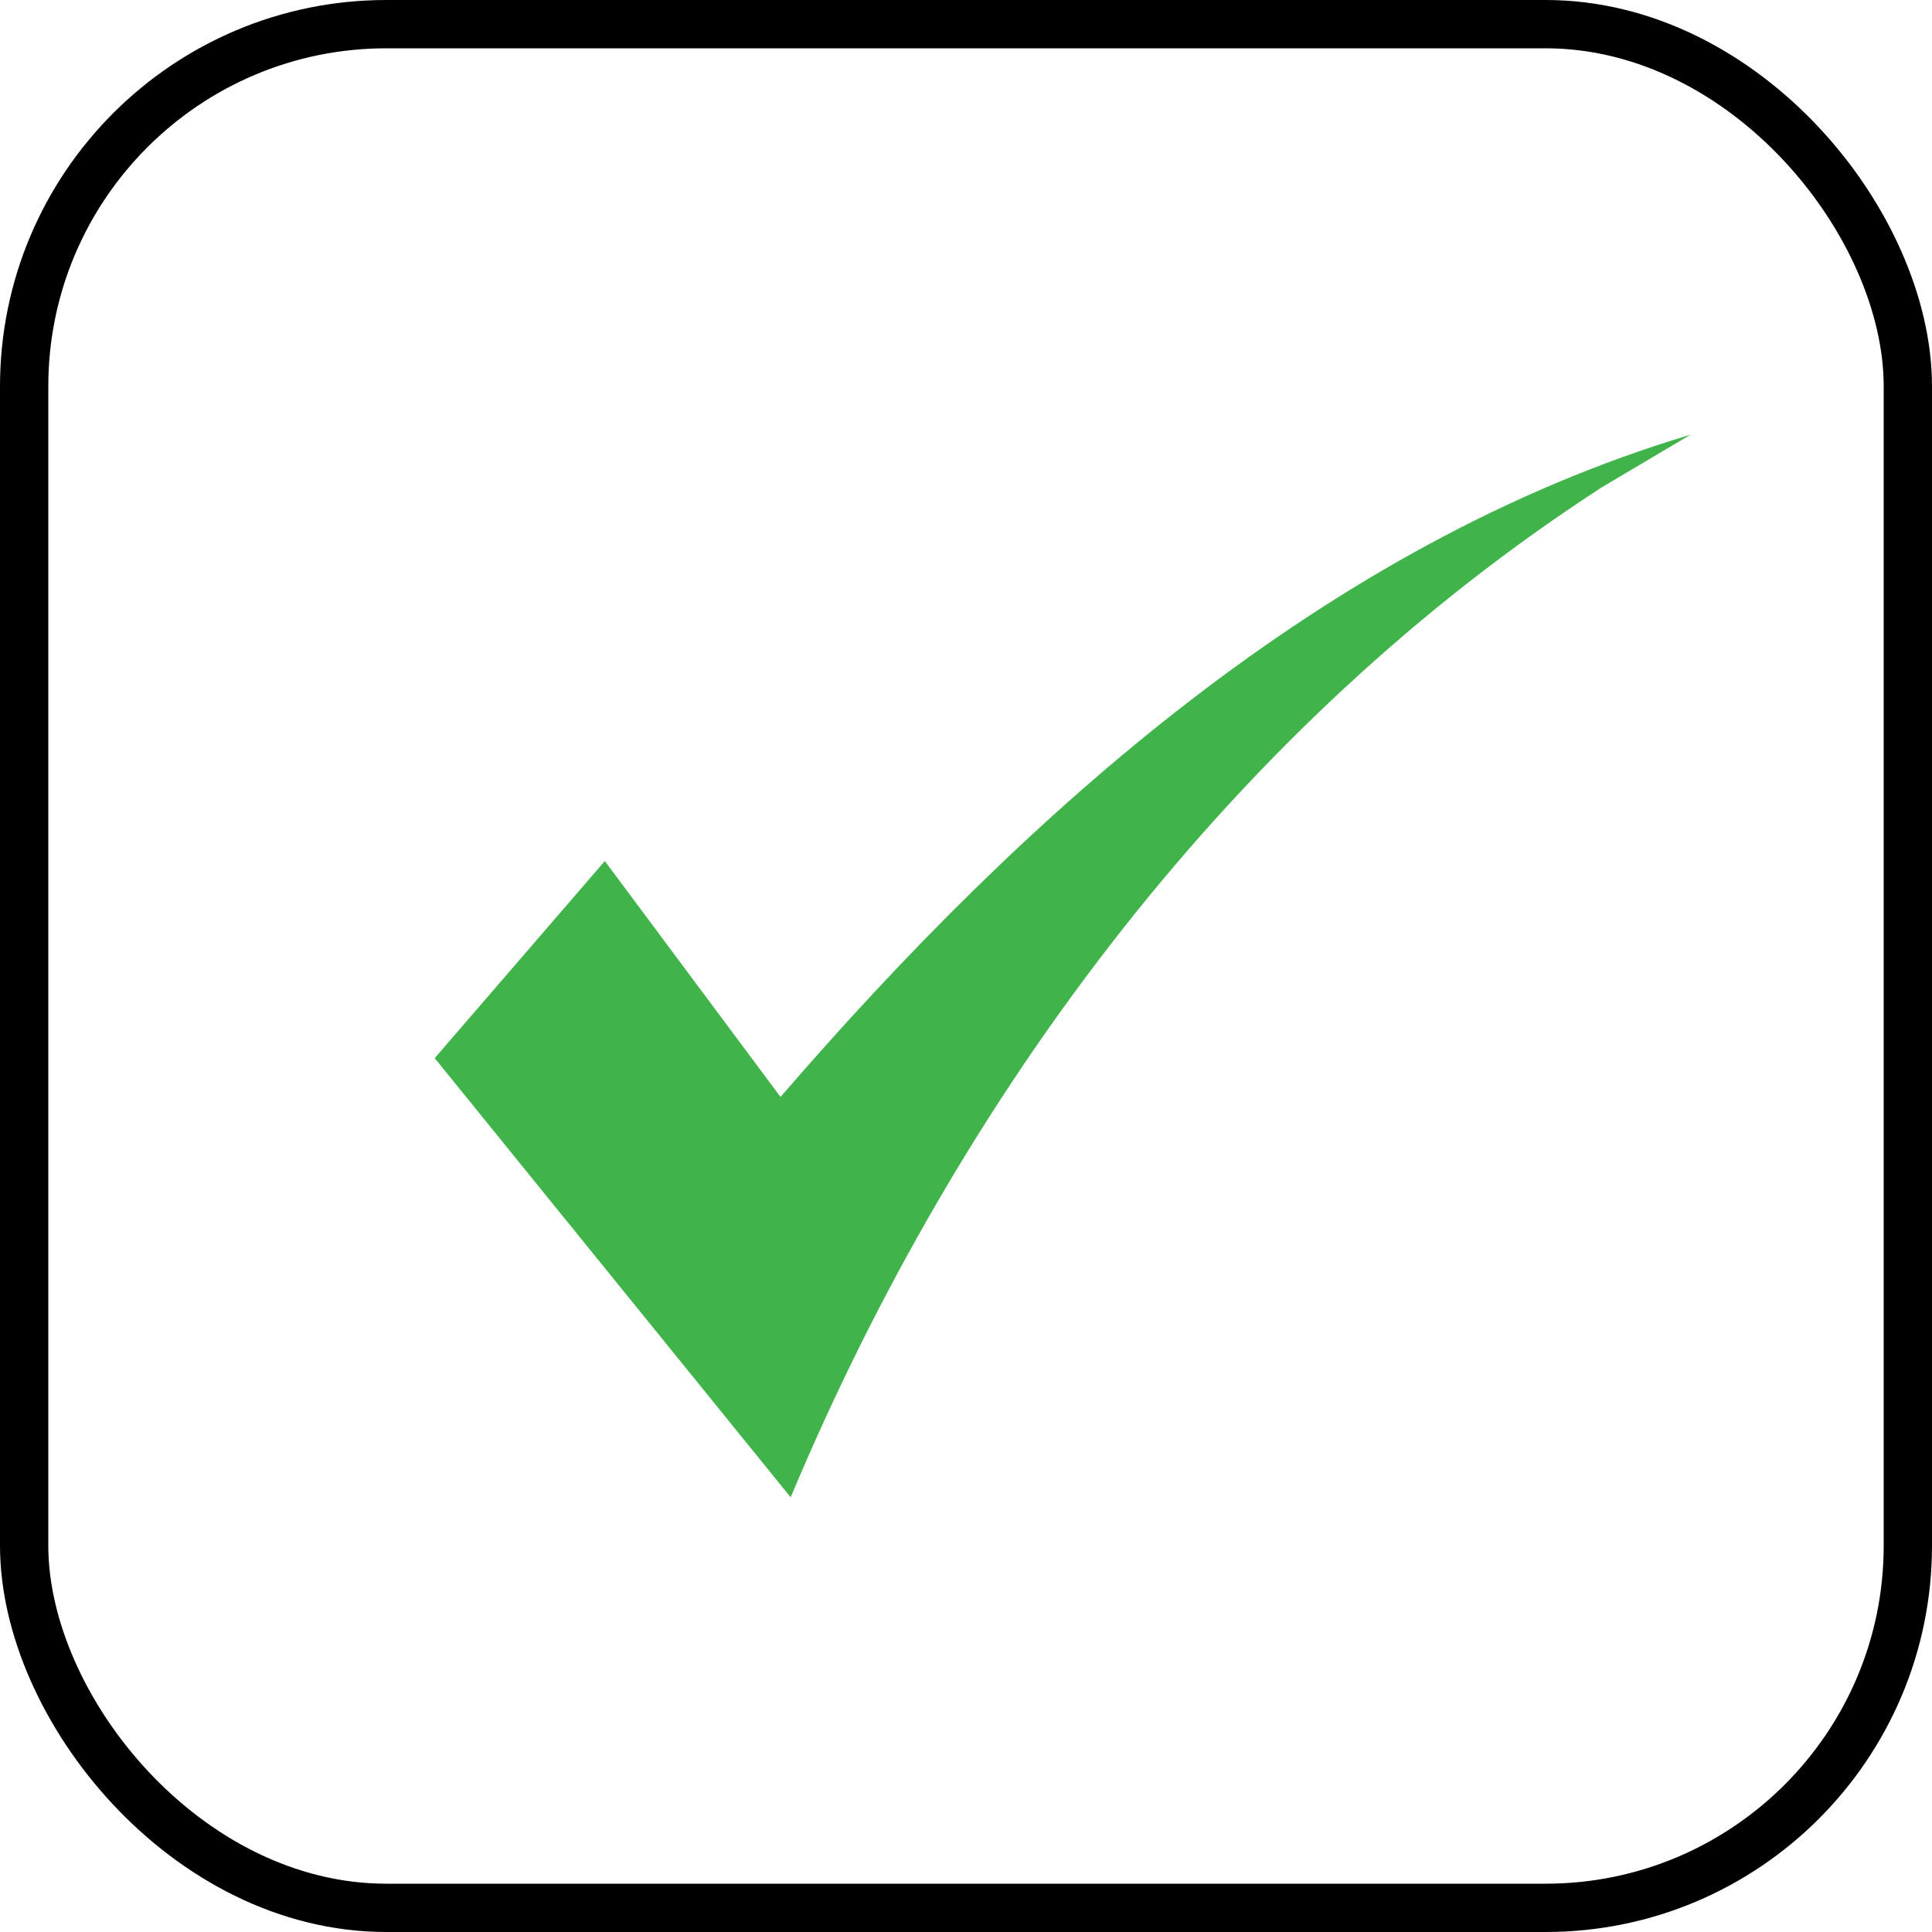 <svg width="40" height="40" viewBox="0 0 40 40" fill="none" xmlns="http://www.w3.org/2000/svg">
<path d="M35 9L33.175 10.082C25.547 15.018 19.872 22.64 16.37 31L9 21.908L12.522 17.827L16.16 22.711C21.233 16.837 27.436 11.263 35 9Z" fill="#40B44A"/>
<rect x="0.5" y="0.5" width="39" height="39" rx="7.5" stroke="black"/>
</svg>
